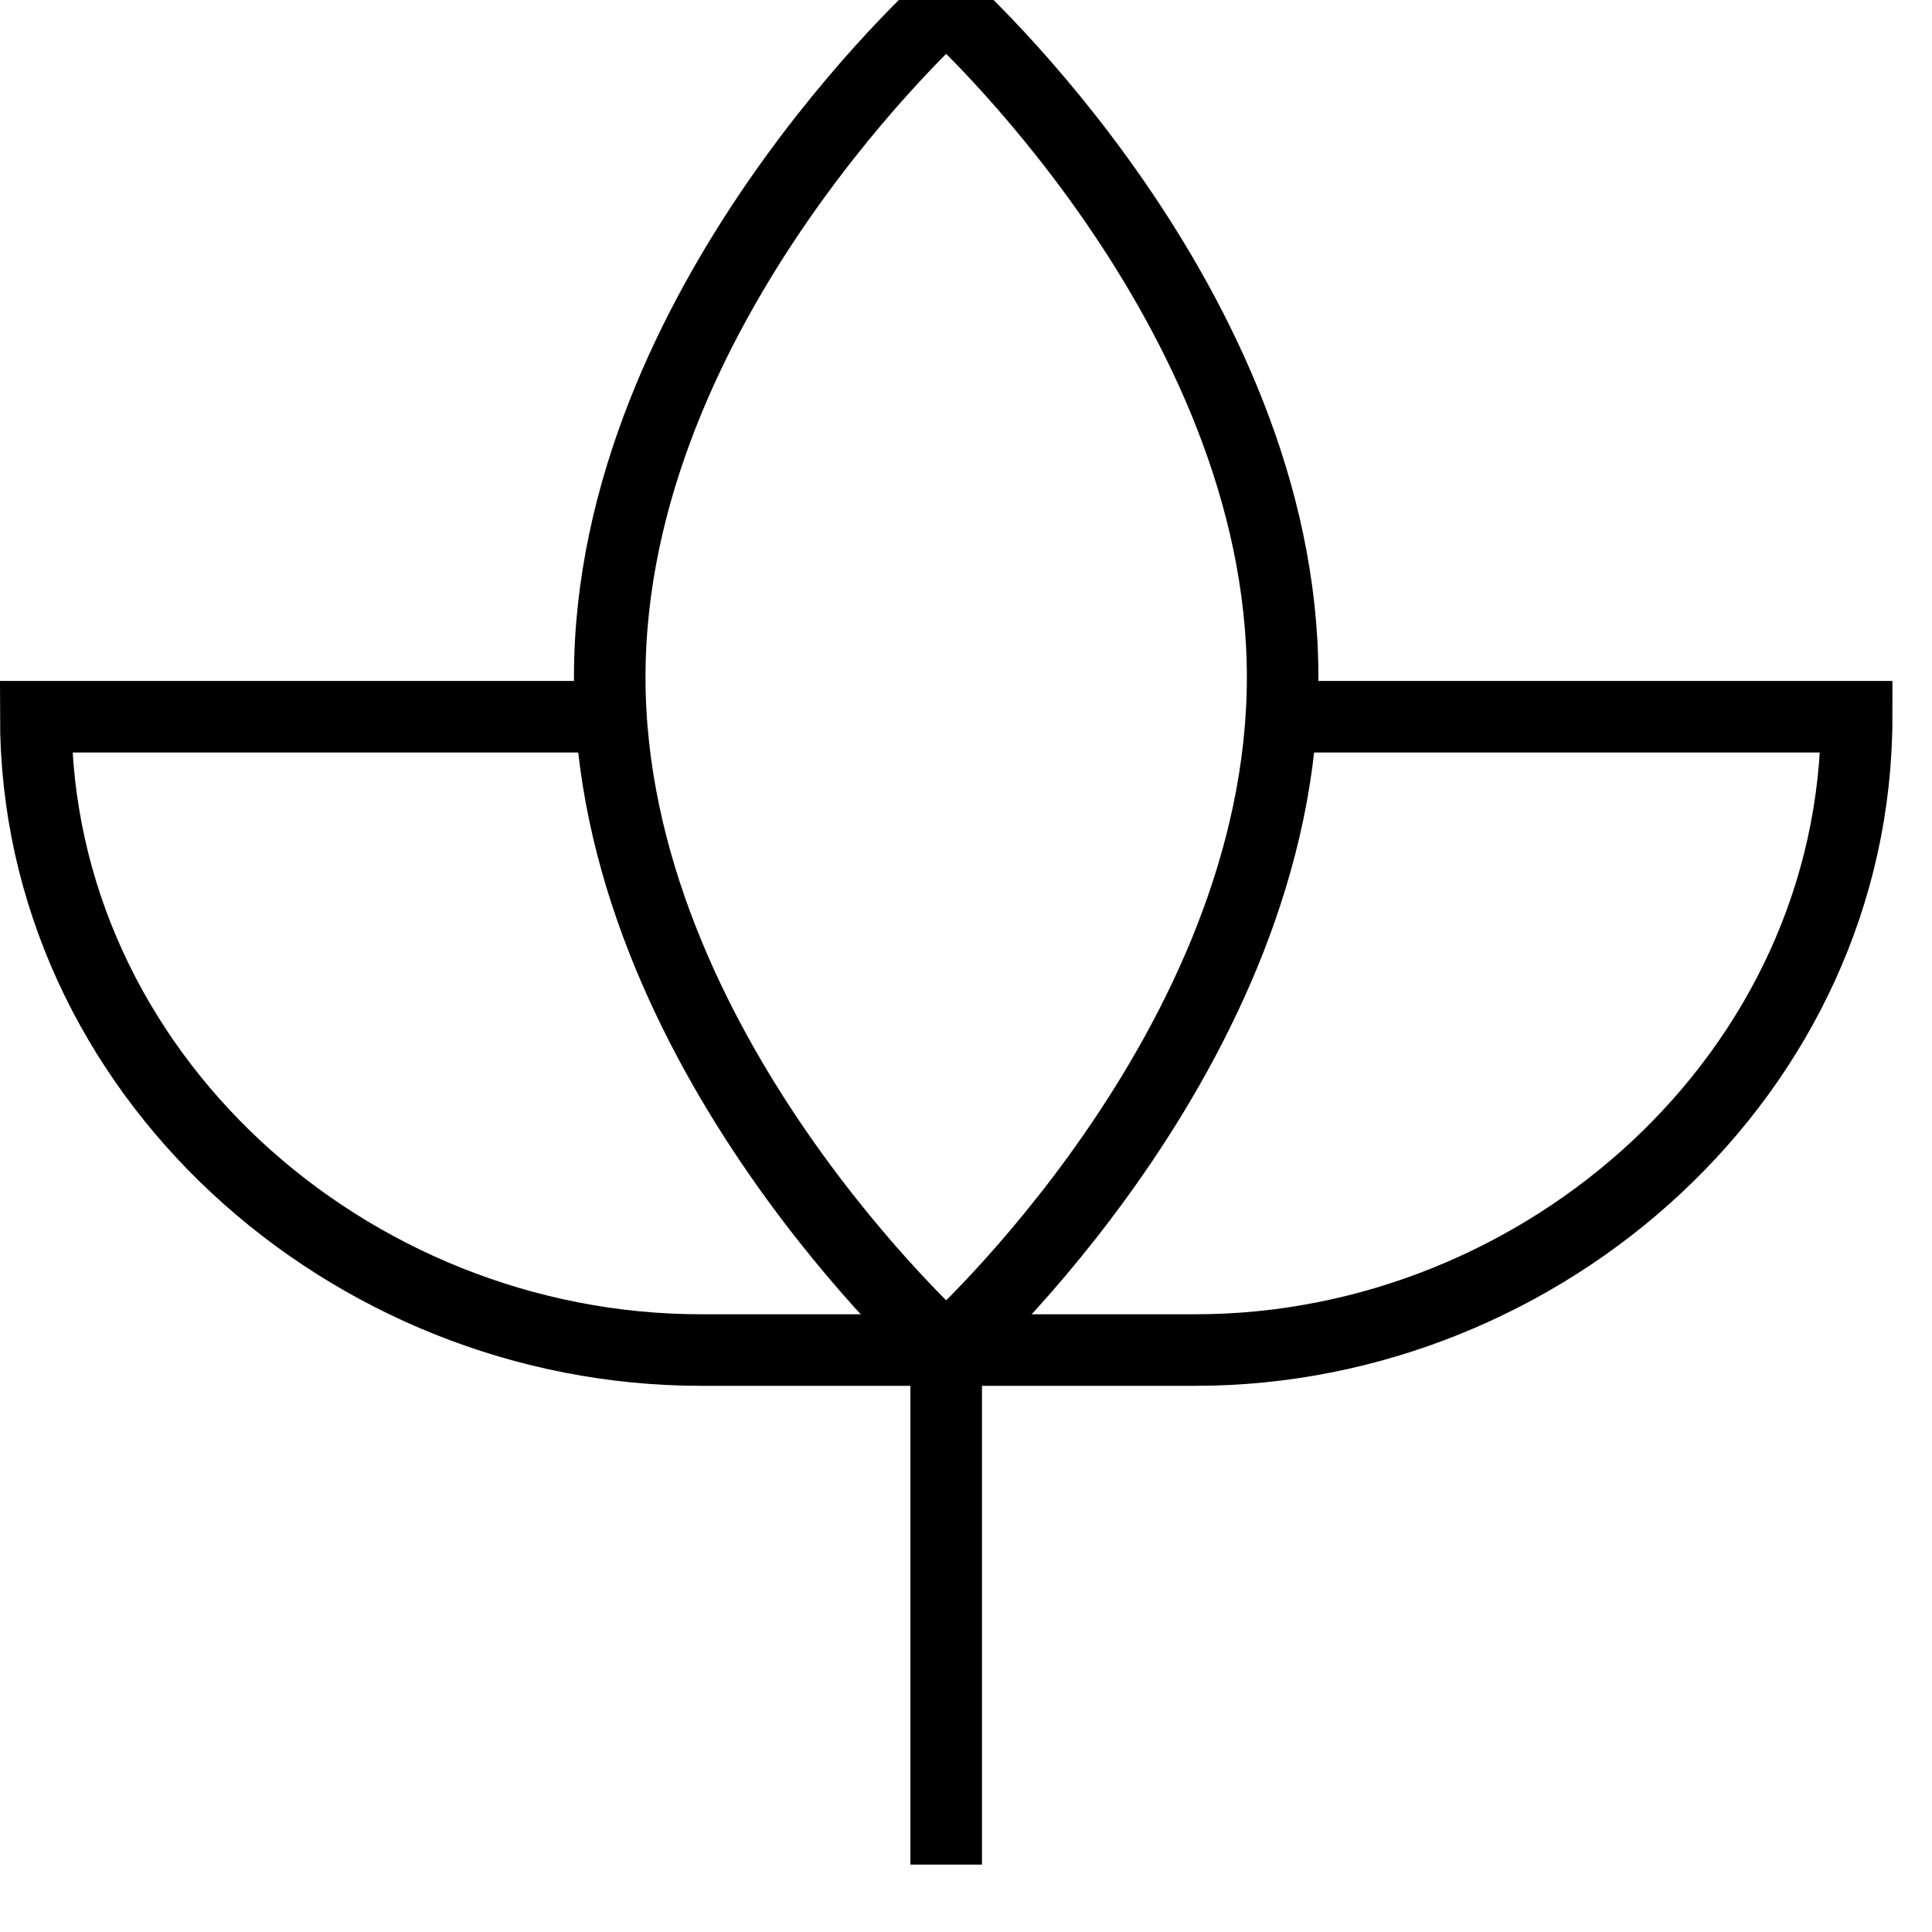 <svg width="27" height="27" viewBox="0 0 27 27" fill="none" xmlns="http://www.w3.org/2000/svg">
<path d="M17.925 9.463C17.925 14.663 13.223 18.867 13.223 18.867C13.223 18.867 8.521 14.663 8.521 9.463C8.521 4.263 13.223 0.058 13.223 0.058C13.223 0.058 17.925 4.263 17.925 9.463Z" stroke="black" stroke-miterlimit="10"/>
<path d="M8.521 10.016H0.5C0.5 14.995 4.87 18.867 9.794 18.867H16.709C21.577 18.867 25.947 14.995 25.947 10.016H17.925" stroke="black" stroke-miterlimit="10"/>
<path d="M13.223 18.867V26.058" stroke="black" stroke-miterlimit="10"/>
</svg>
